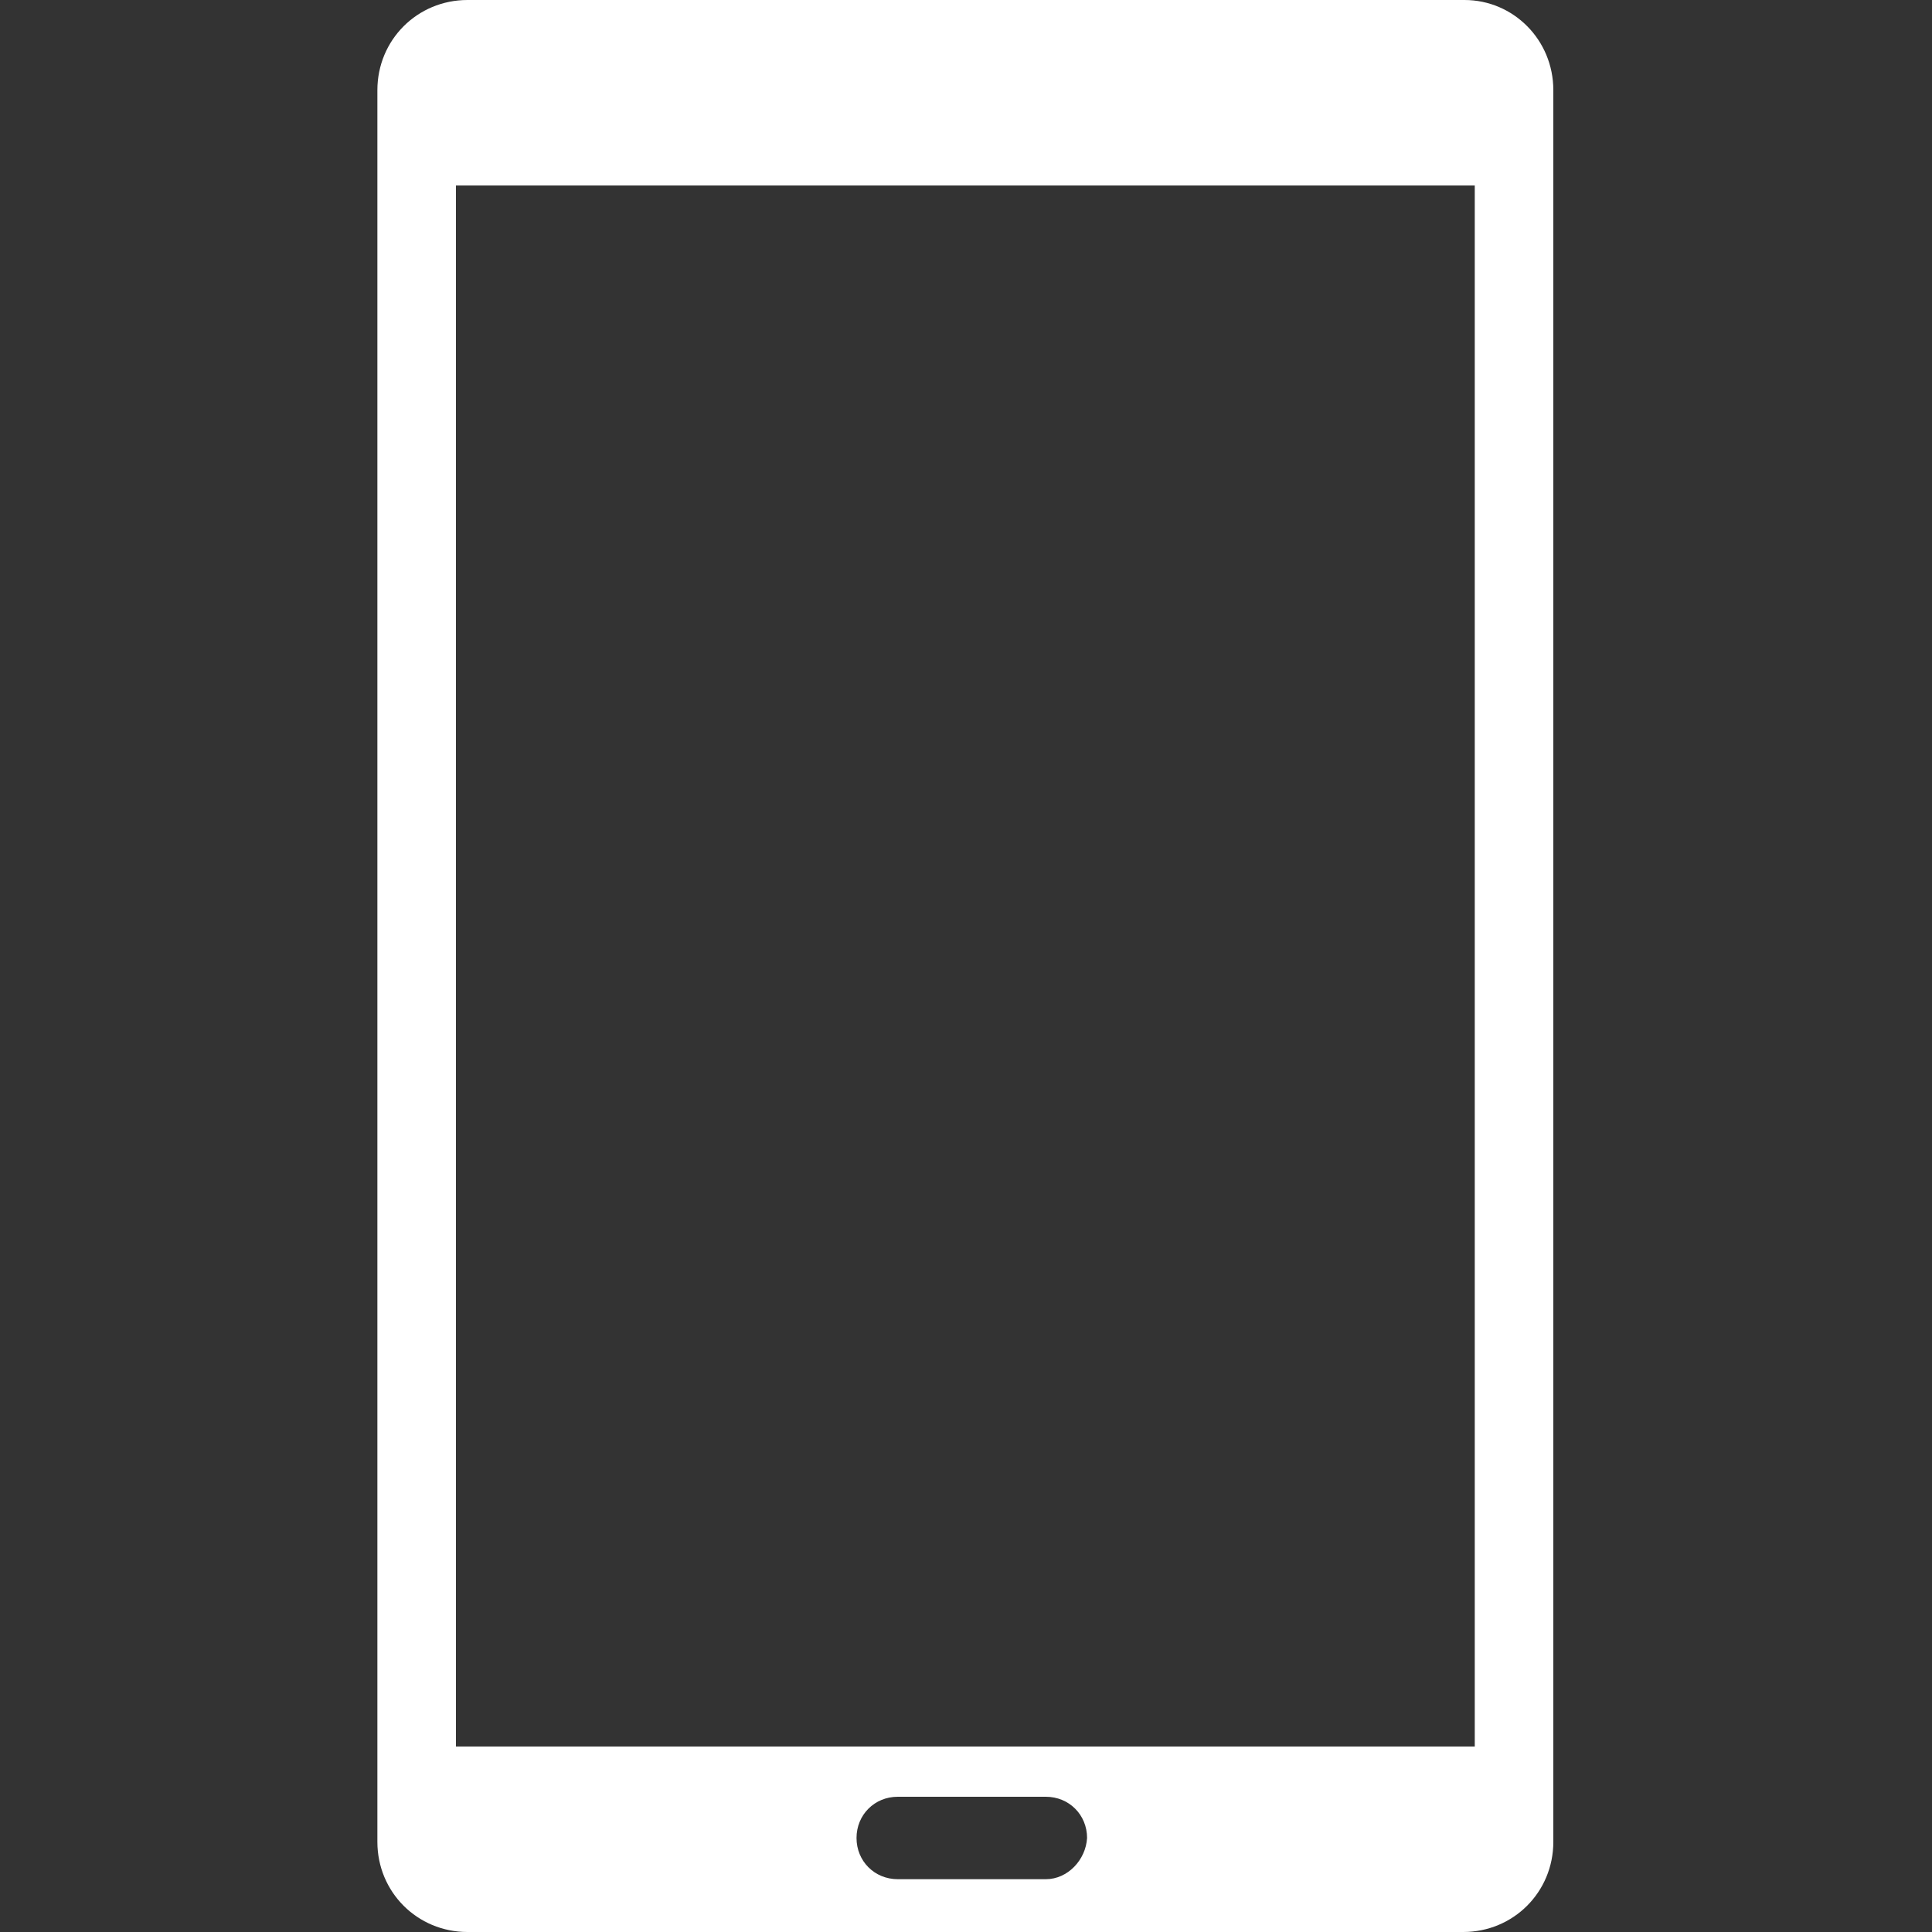 <?xml version="1.0" encoding="utf-8"?>
<!-- Generator: Adobe Illustrator 24.2.3, SVG Export Plug-In . SVG Version: 6.00 Build 0)  -->
<svg version="1.1" id="圖層_1" xmlns="http://www.w3.org/2000/svg" xmlns:xlink="http://www.w3.org/1999/xlink" x="0px" y="0px"
	 viewBox="0 0 150 150" style="enable-background:new 0 0 150 150;" xml:space="preserve">
<rect x="0" y="0" width="150" height="150" fill="#333333" stroke="none"/>
<style type="text/css">
	.st0{fill:#FFFFFF;}
</style>
<path class="st0" d="M113.7,0H36.3c-3.9,0-7,3.1-7,7v136c0,3.9,3.1,7,7,7h77.3c3.9,0,7-3.1,7-7V7C120.6,3.1,117.5,0,113.7,0z
	 M81.2,145.9H69.7c-1.8,0-3.2-1.4-3.2-3.2c0-1.8,1.4-3.2,3.2-3.2h11.5c1.8,0,3.2,1.4,3.2,3.2C84.3,144.4,82.9,145.9,81.2,145.9z
	 M114.6,135.6H35.4V14.4h79.1V135.6z"/>
</svg>
